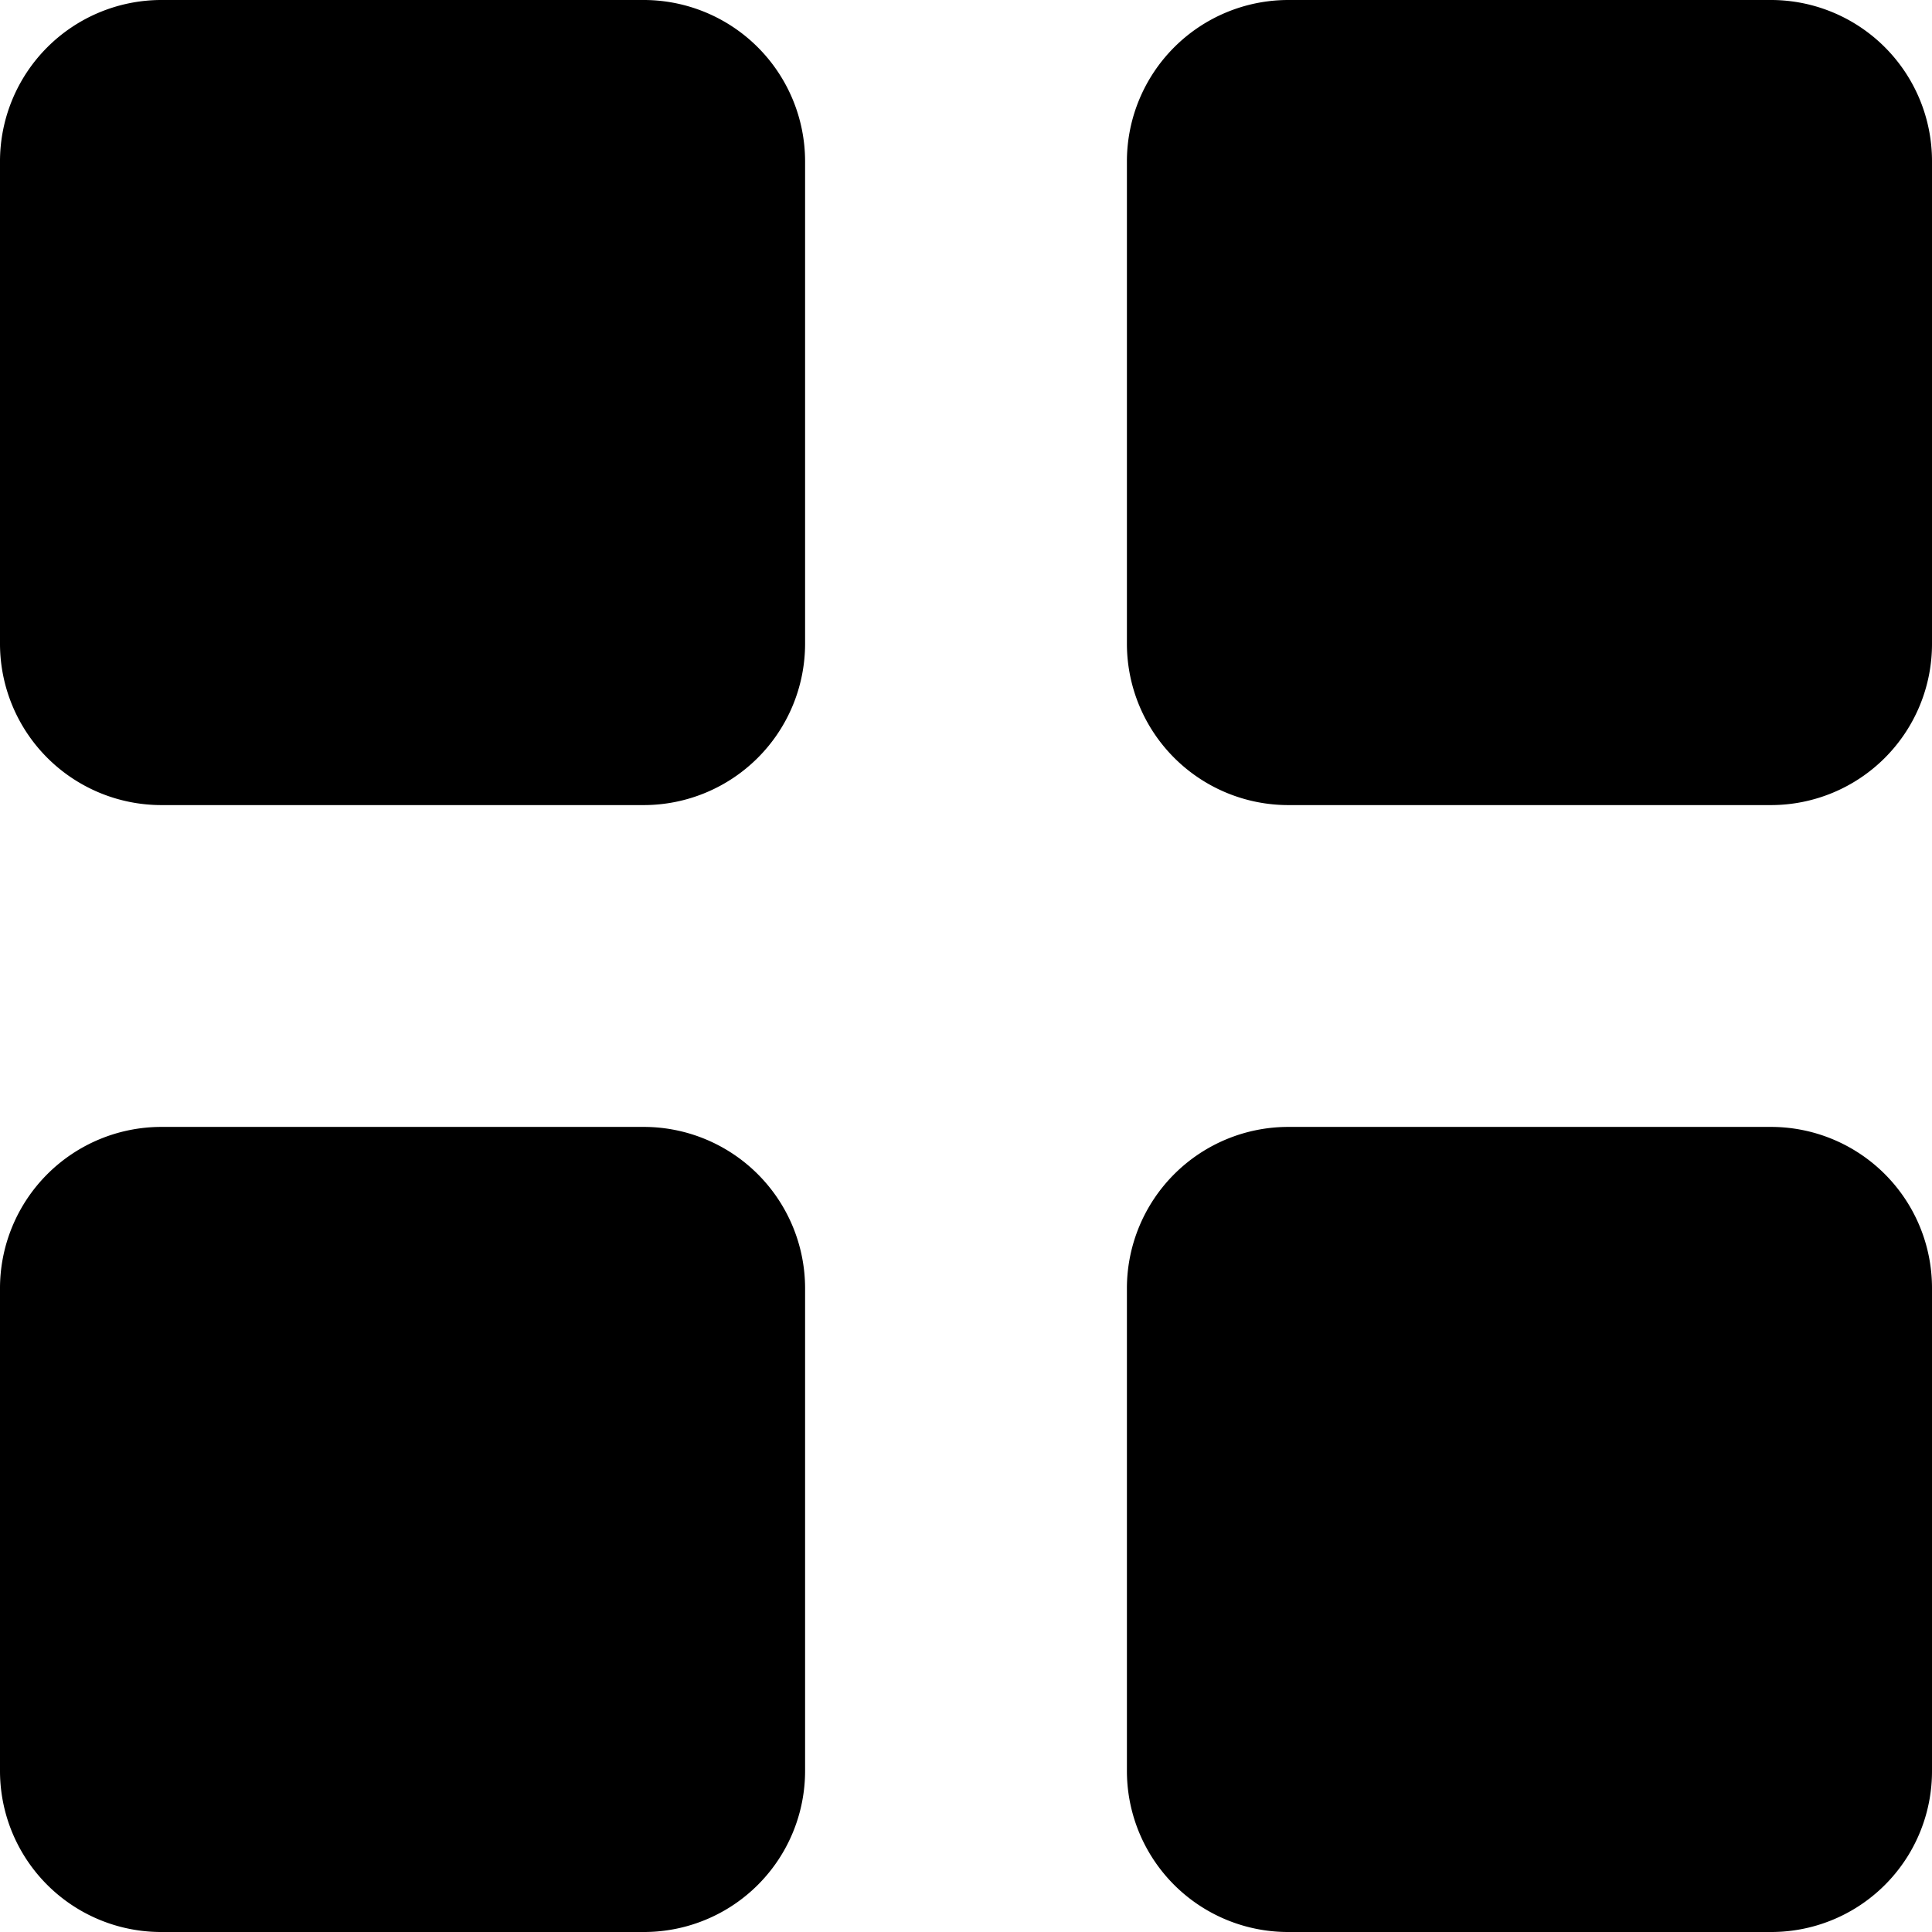 <svg xmlns="http://www.w3.org/2000/svg" viewBox="0 0 55.05 55.05"><g id="Layer_2" data-name="Layer 2"><g id="Layer_1-2" data-name="Layer 1"><path d="M18.35,0H4.59A4.6,4.6,0,0,0,0,4.59V18.35a4.6,4.6,0,0,0,4.59,4.59H18.35a4.6,4.6,0,0,0,4.59-4.59V4.59A4.6,4.6,0,0,0,18.35,0Z"/><path d="M50.47,0H36.71a4.6,4.6,0,0,0-4.6,4.59V18.35a4.6,4.6,0,0,0,4.6,4.59H50.47a4.59,4.59,0,0,0,4.58-4.59V4.59A4.59,4.59,0,0,0,50.47,0Z"/><path d="M18.35,32.11H4.59A4.6,4.6,0,0,0,0,36.7V50.46a4.59,4.59,0,0,0,4.59,4.59H18.35a4.59,4.59,0,0,0,4.59-4.59V36.7A4.6,4.6,0,0,0,18.35,32.11Z"/><path d="M50.47,32.11H36.71a4.6,4.6,0,0,0-4.6,4.59V50.46a4.59,4.59,0,0,0,4.6,4.59H50.47a4.58,4.58,0,0,0,4.58-4.59V36.7A4.59,4.59,0,0,0,50.47,32.11Z"/></g></g></svg>